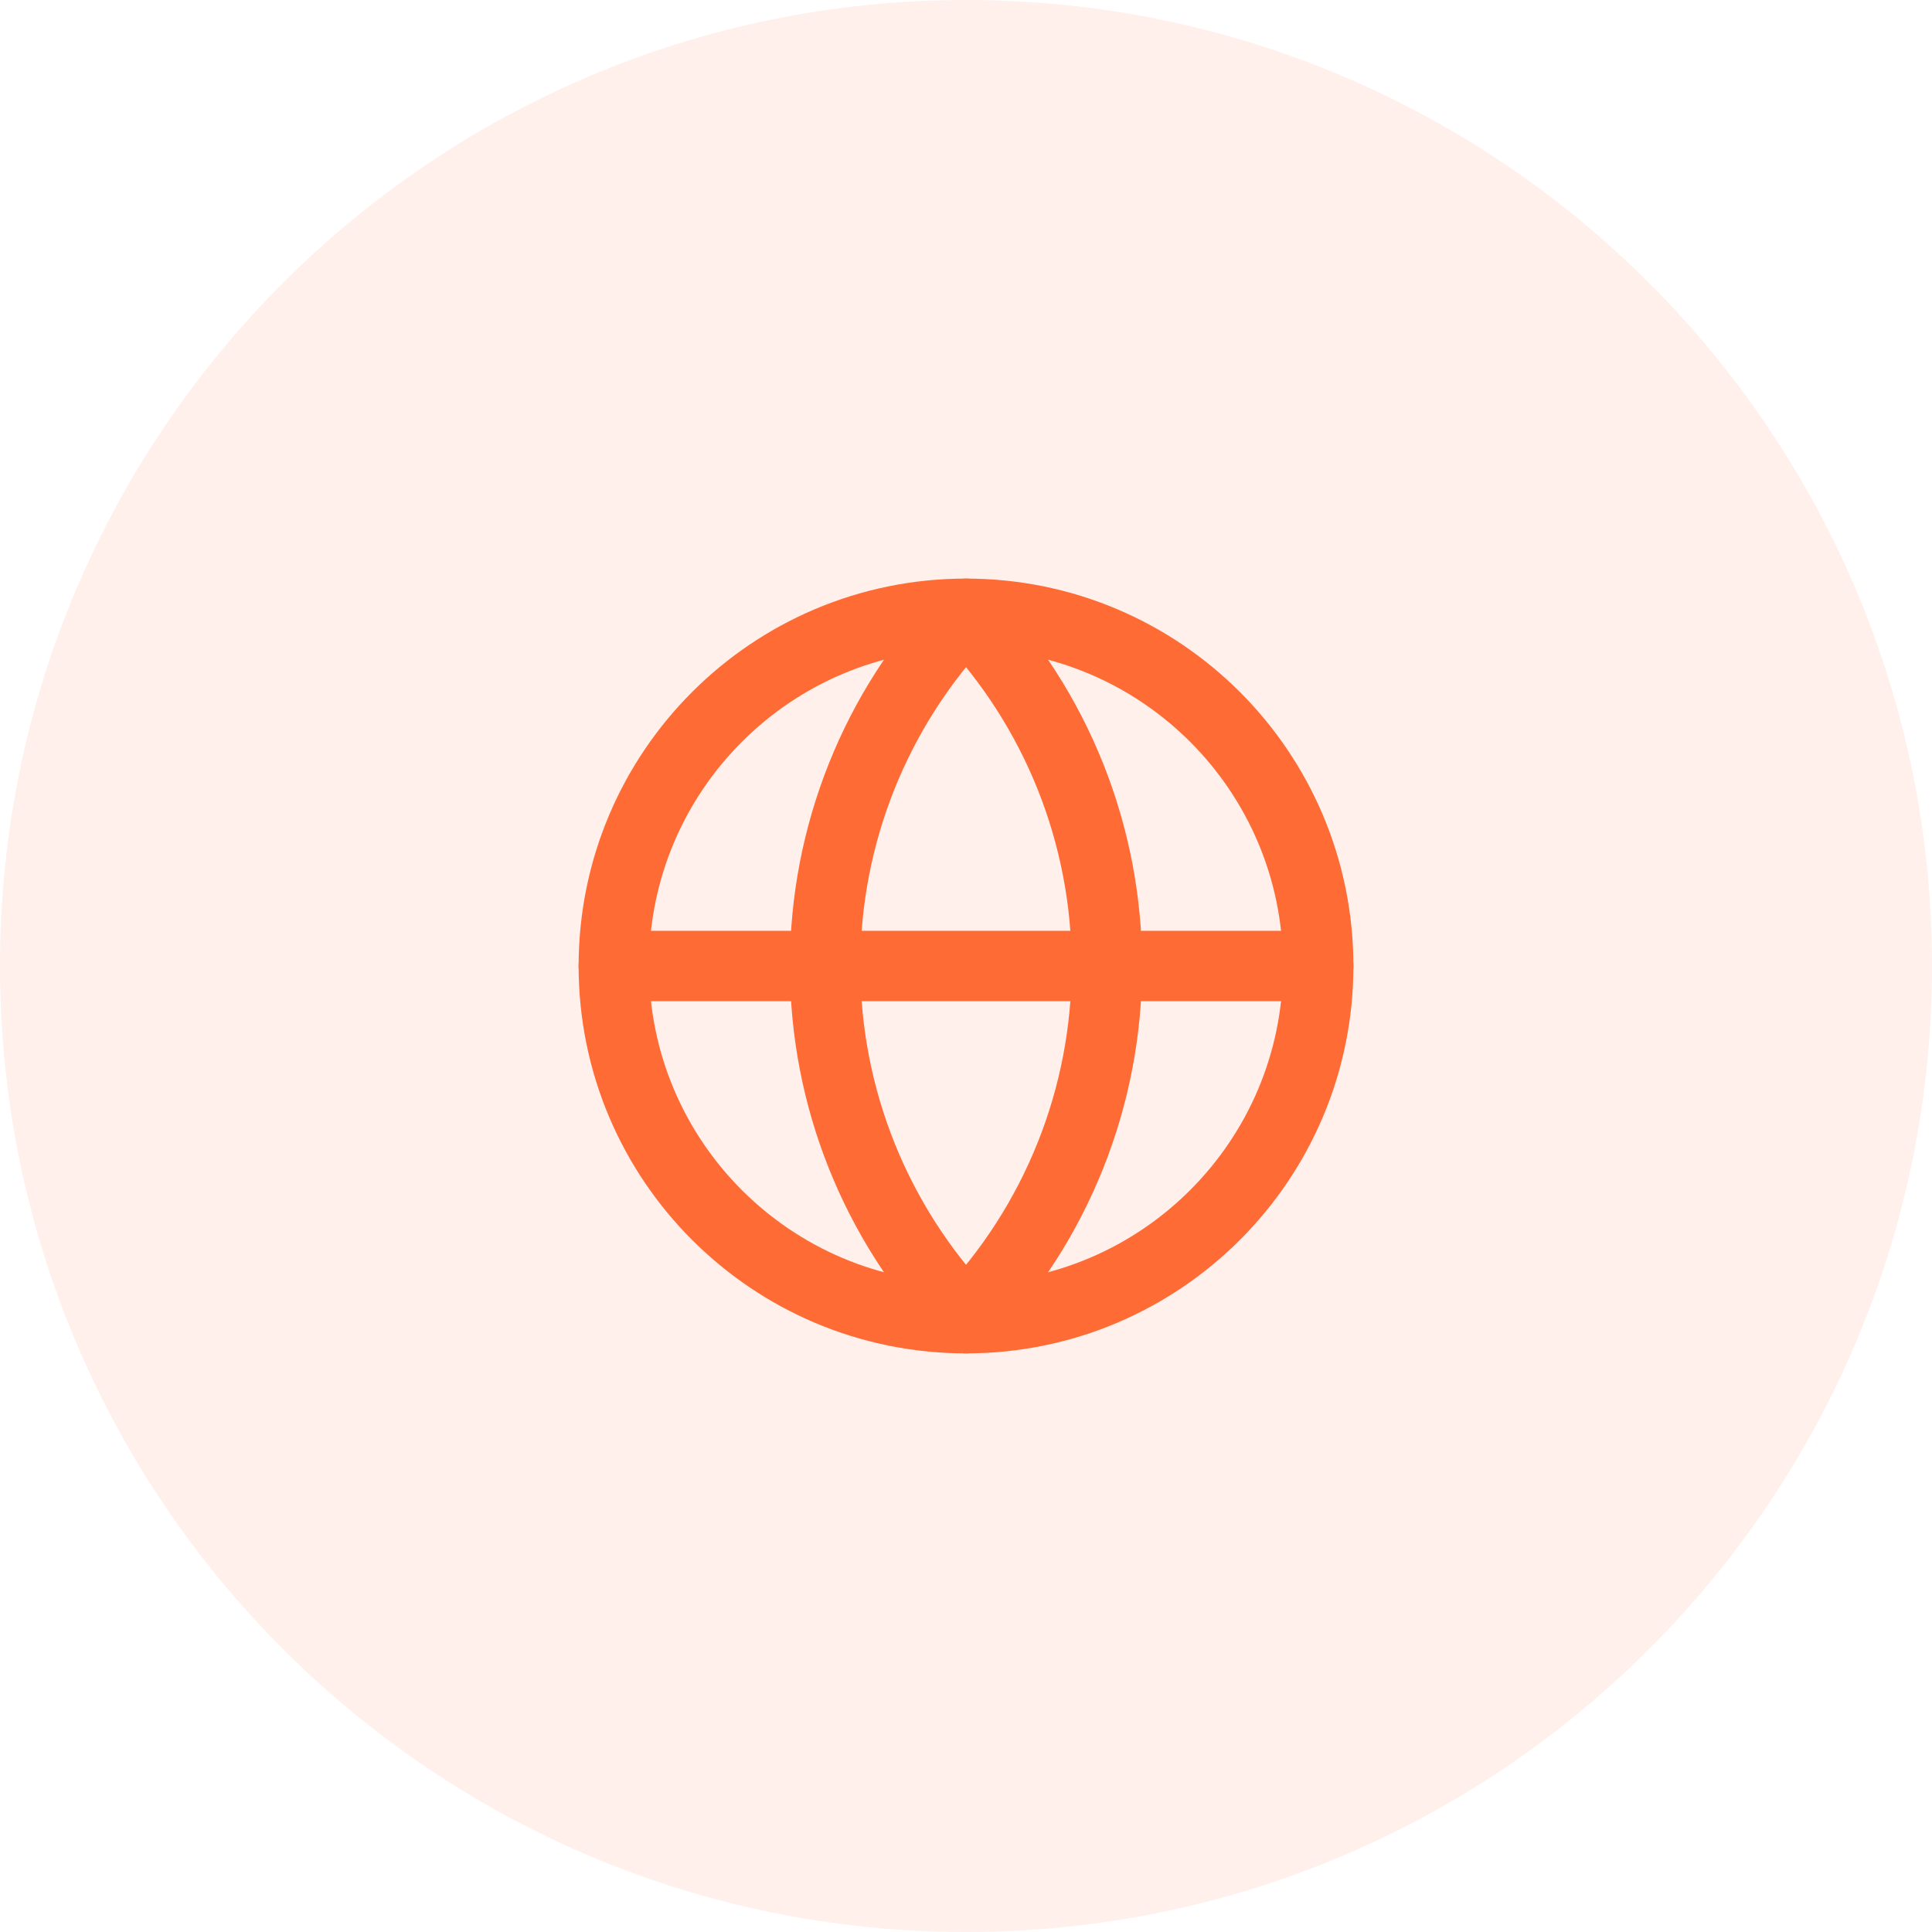 <svg width="64" height="64" viewBox="0 0 64 64" fill="none" xmlns="http://www.w3.org/2000/svg">
<path d="M0 32C0 14.327 14.327 0 32 0C49.673 0 64 14.327 64 32C64 49.673 49.673 64 32 64C14.327 64 0 49.673 0 32Z" fill="#FF6B35" fill-opacity="0.1"/>
<path d="M32.001 43.666C38.444 43.666 43.667 38.443 43.667 32C43.667 25.556 38.444 20.333 32.001 20.333C25.557 20.333 20.334 25.556 20.334 32C20.334 38.443 25.557 43.666 32.001 43.666Z" stroke="#FF6B35" stroke-width="2.333" stroke-linecap="round" stroke-linejoin="round"/>
<path d="M32.001 20.333C29.005 23.479 27.334 27.656 27.334 32C27.334 36.343 29.005 40.521 32.001 43.666C34.996 40.521 36.667 36.343 36.667 32C36.667 27.656 34.996 23.479 32.001 20.333Z" stroke="#FF6B35" stroke-width="2.333" stroke-linecap="round" stroke-linejoin="round"/>
<path d="M20.334 32H43.667" stroke="#FF6B35" stroke-width="2.333" stroke-linecap="round" stroke-linejoin="round"/>
</svg>
